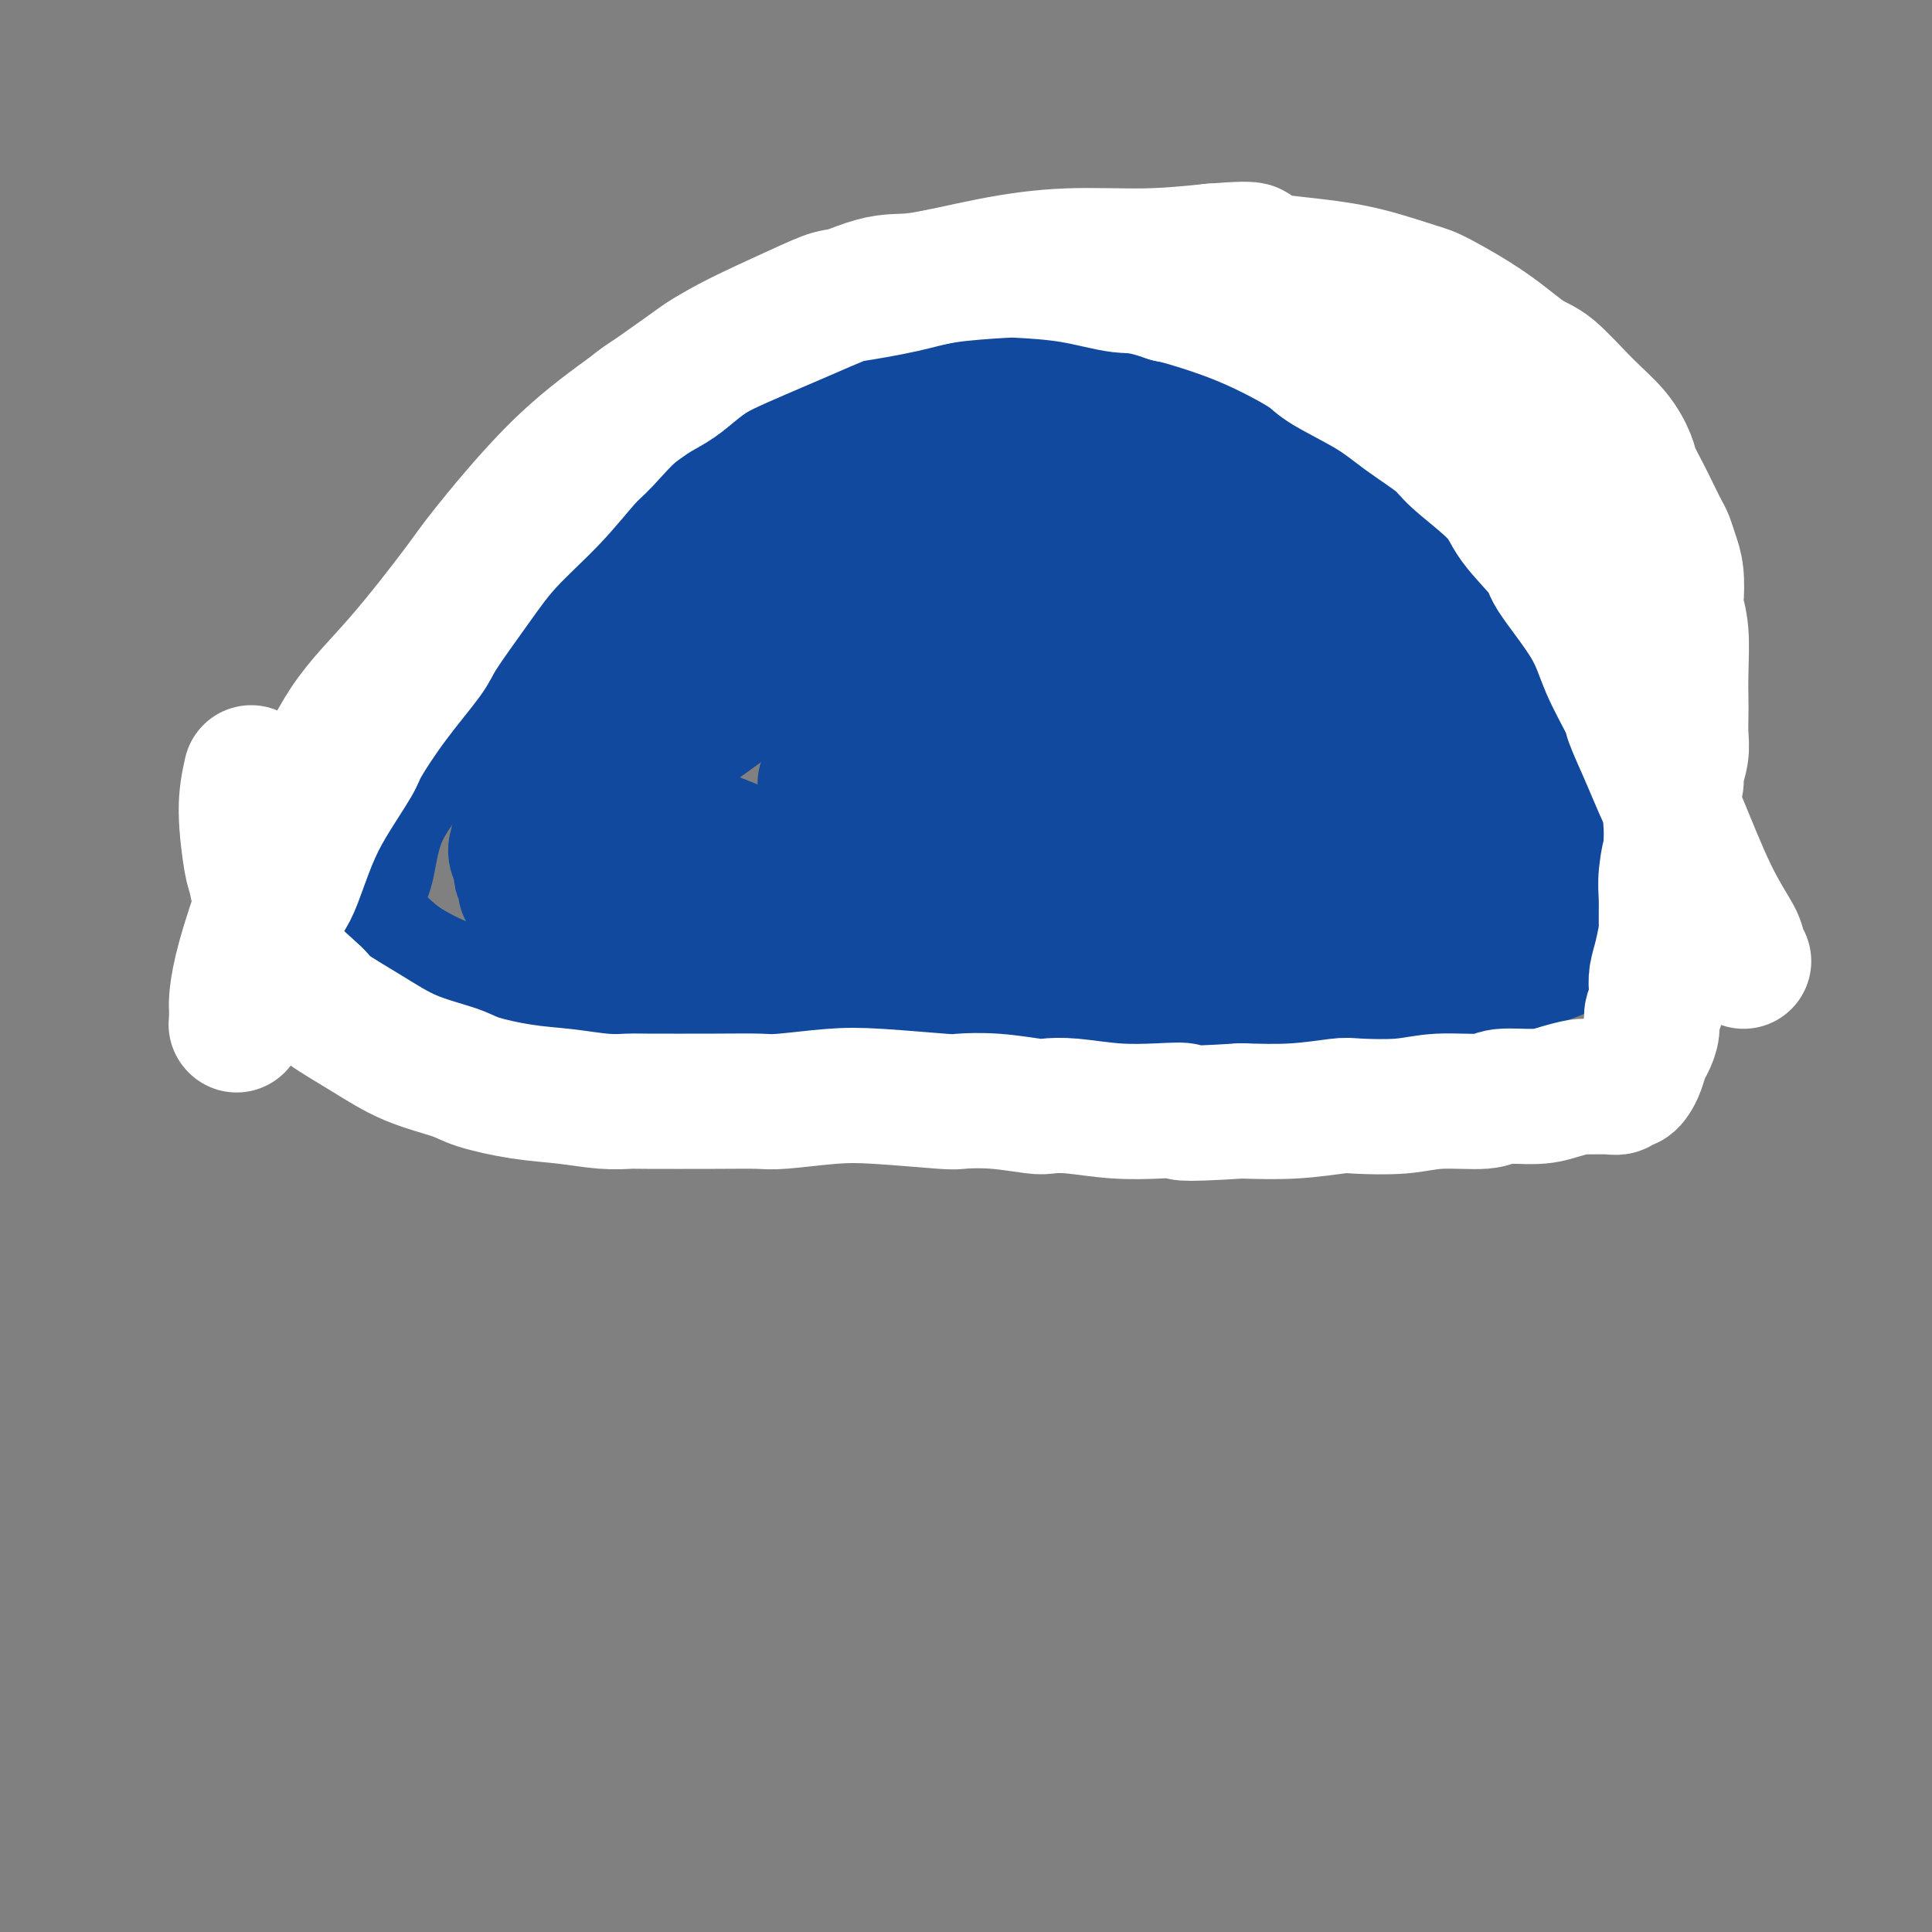<svg viewBox='0 0 400 400' version='1.1' xmlns='http://www.w3.org/2000/svg' xmlns:xlink='http://www.w3.org/1999/xlink'><rect x="0" y="0" width="400" height="400" fill="#808080" stroke="none"/><g fill='none' stroke='#F37F89' stroke-width='28' stroke-linecap='round' stroke-linejoin='round'><path d='M117,179c0.000,0.000 0.100,0.100 0.1,0.1'/></g>
<g fill='none' stroke='#11499F' stroke-width='28' stroke-linecap='round' stroke-linejoin='round'><path d='M120,195c-0.342,-0.629 -0.684,-1.258 -1,-2c-0.316,-0.742 -0.608,-1.597 -1,-3c-0.392,-1.403 -0.886,-3.353 -1,-5c-0.114,-1.647 0.153,-2.989 0,-5c-0.153,-2.011 -0.726,-4.689 -1,-6c-0.274,-1.311 -0.248,-1.253 0,-3c0.248,-1.747 0.718,-5.298 1,-8c0.282,-2.702 0.377,-4.555 1,-7c0.623,-2.445 1.774,-5.481 2,-7c0.226,-1.519 -0.475,-1.520 0,-3c0.475,-1.480 2.125,-4.439 3,-7c0.875,-2.561 0.974,-4.725 2,-7c1.026,-2.275 2.978,-4.661 4,-6c1.022,-1.339 1.115,-1.630 2,-3c0.885,-1.370 2.563,-3.819 4,-6c1.437,-2.181 2.633,-4.095 4,-6c1.367,-1.905 2.905,-3.803 4,-5c1.095,-1.197 1.745,-1.695 3,-3c1.255,-1.305 3.113,-3.419 5,-5c1.887,-1.581 3.801,-2.629 6,-4c2.199,-1.371 4.683,-3.066 6,-4c1.317,-0.934 1.466,-1.106 3,-2c1.534,-0.894 4.451,-2.510 7,-4c2.549,-1.490 4.728,-2.854 7,-4c2.272,-1.146 4.636,-2.073 7,-3'/><path d='M187,77c6.166,-3.367 3.580,-1.284 4,-1c0.420,0.284 3.845,-1.230 7,-2c3.155,-0.770 6.041,-0.794 9,-1c2.959,-0.206 5.991,-0.592 8,-1c2.009,-0.408 2.995,-0.838 6,-1c3.005,-0.162 8.028,-0.055 11,0c2.972,0.055 3.892,0.058 6,0c2.108,-0.058 5.405,-0.177 7,0c1.595,0.177 1.489,0.649 3,1c1.511,0.351 4.640,0.582 7,1c2.360,0.418 3.950,1.024 6,2c2.050,0.976 4.559,2.321 6,3c1.441,0.679 1.814,0.691 3,1c1.186,0.309 3.185,0.915 5,2c1.815,1.085 3.448,2.648 5,4c1.552,1.352 3.025,2.491 4,3c0.975,0.509 1.452,0.386 2,1c0.548,0.614 1.169,1.963 2,3c0.831,1.037 1.874,1.761 3,3c1.126,1.239 2.337,2.993 3,4c0.663,1.007 0.779,1.267 2,3c1.221,1.733 3.548,4.940 5,7c1.452,2.060 2.028,2.974 3,5c0.972,2.026 2.340,5.166 3,7c0.660,1.834 0.611,2.363 1,4c0.389,1.637 1.214,4.382 2,7c0.786,2.618 1.531,5.110 2,8c0.469,2.890 0.662,6.177 1,8c0.338,1.823 0.822,2.183 1,4c0.178,1.817 0.051,5.091 0,8c-0.051,2.909 -0.025,5.455 0,8'/><path d='M314,168c0.295,5.990 0.033,6.967 0,8c-0.033,1.033 0.165,2.124 0,4c-0.165,1.876 -0.691,4.536 -1,7c-0.309,2.464 -0.401,4.730 -1,7c-0.599,2.270 -1.705,4.544 -2,6c-0.295,1.456 0.223,2.093 0,3c-0.223,0.907 -1.185,2.085 -2,3c-0.815,0.915 -1.484,1.568 -2,2c-0.516,0.432 -0.881,0.645 -1,1c-0.119,0.355 0.007,0.852 -3,1c-3.007,0.148 -9.146,-0.055 -12,0c-2.854,0.055 -2.424,0.367 -6,0c-3.576,-0.367 -11.157,-1.412 -15,-2c-3.843,-0.588 -3.946,-0.720 -7,-1c-3.054,-0.280 -9.057,-0.708 -14,-1c-4.943,-0.292 -8.824,-0.446 -14,-1c-5.176,-0.554 -11.645,-1.507 -15,-2c-3.355,-0.493 -3.596,-0.528 -7,-1c-3.404,-0.472 -9.970,-1.383 -16,-2c-6.030,-0.617 -11.522,-0.940 -15,-1c-3.478,-0.060 -4.942,0.145 -8,0c-3.058,-0.145 -7.711,-0.638 -12,-1c-4.289,-0.362 -8.213,-0.593 -11,-1c-2.787,-0.407 -4.435,-0.988 -6,-2c-1.565,-1.012 -3.047,-2.453 -4,-3c-0.953,-0.547 -1.378,-0.199 -2,-1c-0.622,-0.801 -1.440,-2.751 -2,-5c-0.560,-2.249 -0.861,-4.799 -1,-6c-0.139,-1.201 -0.114,-1.054 0,-3c0.114,-1.946 0.318,-5.985 1,-10c0.682,-4.015 1.841,-8.008 3,-12'/><path d='M139,155c1.690,-6.175 3.913,-9.112 5,-11c1.087,-1.888 1.036,-2.725 2,-5c0.964,-2.275 2.943,-5.987 5,-9c2.057,-3.013 4.194,-5.328 7,-8c2.806,-2.672 6.283,-5.699 8,-7c1.717,-1.301 1.674,-0.874 4,-2c2.326,-1.126 7.019,-3.806 11,-5c3.981,-1.194 7.249,-0.903 12,-1c4.751,-0.097 10.985,-0.580 14,-1c3.015,-0.420 2.810,-0.775 6,-1c3.190,-0.225 9.773,-0.320 15,0c5.227,0.320 9.098,1.055 14,2c4.902,0.945 10.836,2.100 14,3c3.164,0.900 3.557,1.546 6,3c2.443,1.454 6.936,3.715 11,6c4.064,2.285 7.699,4.595 11,8c3.301,3.405 6.268,7.906 8,10c1.732,2.094 2.230,1.781 4,4c1.770,2.219 4.812,6.970 7,11c2.188,4.030 3.524,7.339 5,11c1.476,3.661 3.094,7.674 4,10c0.906,2.326 1.101,2.964 1,5c-0.101,2.036 -0.500,5.470 -1,8c-0.500,2.530 -1.103,4.155 -4,6c-2.897,1.845 -8.088,3.910 -11,5c-2.912,1.090 -3.543,1.206 -8,2c-4.457,0.794 -12.738,2.265 -20,3c-7.262,0.735 -13.503,0.733 -21,0c-7.497,-0.733 -16.249,-2.197 -21,-3c-4.751,-0.803 -5.500,-0.944 -10,-2c-4.500,-1.056 -12.750,-3.028 -21,-5'/><path d='M196,192c-11.022,-2.513 -12.577,-3.796 -18,-6c-5.423,-2.204 -14.714,-5.330 -19,-7c-4.286,-1.670 -3.567,-1.884 -6,-3c-2.433,-1.116 -8.016,-3.133 -12,-5c-3.984,-1.867 -6.367,-3.583 -8,-5c-1.633,-1.417 -2.517,-2.536 -3,-3c-0.483,-0.464 -0.566,-0.274 0,-1c0.566,-0.726 1.782,-2.369 5,-5c3.218,-2.631 8.437,-6.249 15,-11c6.563,-4.751 14.471,-10.633 19,-14c4.529,-3.367 5.679,-4.218 10,-7c4.321,-2.782 11.814,-7.495 19,-12c7.186,-4.505 14.065,-8.801 17,-11c2.935,-2.199 1.927,-2.299 4,-4c2.073,-1.701 7.226,-5.001 11,-8c3.774,-2.999 6.170,-5.696 8,-8c1.830,-2.304 3.096,-4.213 5,-6c1.904,-1.787 4.447,-3.450 6,-4c1.553,-0.550 2.115,0.014 3,0c0.885,-0.014 2.094,-0.605 4,0c1.906,0.605 4.508,2.407 7,6c2.492,3.593 4.875,8.975 6,12c1.125,3.025 0.994,3.691 2,8c1.006,4.309 3.149,12.261 5,19c1.851,6.739 3.409,12.264 5,19c1.591,6.736 3.216,14.683 4,19c0.784,4.317 0.725,5.002 1,8c0.275,2.998 0.882,8.307 1,13c0.118,4.693 -0.252,8.769 -1,12c-0.748,3.231 -1.874,5.615 -3,8'/><path d='M283,196c-1.039,3.380 -1.636,1.831 -3,2c-1.364,0.169 -3.495,2.056 -6,2c-2.505,-0.056 -5.384,-2.056 -7,-3c-1.616,-0.944 -1.968,-0.833 -5,-3c-3.032,-2.167 -8.744,-6.612 -14,-11c-5.256,-4.388 -10.055,-8.719 -17,-14c-6.945,-5.281 -16.035,-11.513 -21,-15c-4.965,-3.487 -5.805,-4.231 -11,-7c-5.195,-2.769 -14.745,-7.565 -23,-11c-8.255,-3.435 -15.213,-5.509 -21,-7c-5.787,-1.491 -10.402,-2.401 -15,-3c-4.598,-0.599 -9.181,-0.889 -11,-1c-1.819,-0.111 -0.876,-0.043 -1,0c-0.124,0.043 -1.317,0.061 -1,0c0.317,-0.061 2.142,-0.200 3,0c0.858,0.200 0.749,0.738 4,2c3.251,1.262 9.861,3.248 17,6c7.139,2.752 14.806,6.271 24,11c9.194,4.729 19.917,10.667 26,14c6.083,3.333 7.528,4.061 13,7c5.472,2.939 14.972,8.090 22,12c7.028,3.910 11.585,6.578 15,10c3.415,3.422 5.690,7.599 7,9c1.310,1.401 1.656,0.028 2,0c0.344,-0.028 0.685,1.290 1,2c0.315,0.710 0.605,0.812 1,0c0.395,-0.812 0.896,-2.538 1,-3c0.104,-0.462 -0.189,0.340 0,-3c0.189,-3.340 0.858,-10.822 1,-17c0.142,-6.178 -0.245,-11.051 -1,-16c-0.755,-4.949 -1.877,-9.975 -3,-15'/><path d='M260,144c-0.917,-5.546 -1.210,-3.913 -3,-6c-1.790,-2.087 -5.077,-7.896 -9,-11c-3.923,-3.104 -8.480,-3.503 -16,-2c-7.520,1.503 -18.001,4.909 -24,7c-5.999,2.091 -7.515,2.868 -12,6c-4.485,3.132 -11.941,8.619 -17,13c-5.059,4.381 -7.723,7.656 -7,11c0.723,3.344 4.833,6.757 9,8c4.167,1.243 8.391,0.317 12,0c3.609,-0.317 6.602,-0.026 15,-1c8.398,-0.974 22.200,-3.213 35,-6c12.800,-2.787 24.598,-6.121 31,-8c6.402,-1.879 7.408,-2.301 10,-3c2.592,-0.699 6.771,-1.674 9,-2c2.229,-0.326 2.508,-0.001 -1,2c-3.508,2.001 -10.804,5.679 -15,8c-4.196,2.321 -5.293,3.285 -12,7c-6.707,3.715 -19.026,10.181 -28,15c-8.974,4.819 -14.605,7.991 -19,10c-4.395,2.009 -7.555,2.857 -9,3c-1.445,0.143 -1.177,-0.417 -1,-1c0.177,-0.583 0.261,-1.190 2,-3c1.739,-1.810 5.133,-4.825 13,-11c7.867,-6.175 20.207,-15.511 27,-21c6.793,-5.489 8.040,-7.131 14,-12c5.960,-4.869 16.632,-12.966 23,-18c6.368,-5.034 8.433,-7.003 8,-8c-0.433,-0.997 -3.363,-1.020 -5,-1c-1.637,0.020 -1.979,0.082 -10,3c-8.021,2.918 -23.720,8.691 -39,16c-15.280,7.309 -30.140,16.155 -45,25'/><path d='M196,164c-14.015,8.492 -26.552,17.221 -33,22c-6.448,4.779 -6.807,5.608 -9,7c-2.193,1.392 -6.219,3.348 -6,3c0.219,-0.348 4.683,-3.000 8,-5c3.317,-2.000 5.488,-3.348 14,-9c8.512,-5.652 23.366,-15.610 36,-25c12.634,-9.390 23.047,-18.214 32,-25c8.953,-6.786 16.444,-11.533 20,-14c3.556,-2.467 3.177,-2.652 3,-3c-0.177,-0.348 -0.151,-0.857 -3,0c-2.849,0.857 -8.571,3.080 -18,8c-9.429,4.920 -22.564,12.539 -30,17c-7.436,4.461 -9.174,5.766 -14,9c-4.826,3.234 -12.742,8.398 -18,11c-5.258,2.602 -7.858,2.641 -7,2c0.858,-0.641 5.176,-1.964 7,-3c1.824,-1.036 1.156,-1.785 7,-6c5.844,-4.215 18.200,-11.895 30,-20c11.800,-8.105 23.044,-16.635 34,-25c10.956,-8.365 21.625,-16.564 27,-21c5.375,-4.436 5.457,-5.108 7,-7c1.543,-1.892 4.546,-5.002 2,-6c-2.546,-0.998 -10.641,0.118 -16,1c-5.359,0.882 -7.983,1.529 -17,5c-9.017,3.471 -24.426,9.764 -36,15c-11.574,5.236 -19.312,9.415 -25,12c-5.688,2.585 -9.325,3.577 -11,4c-1.675,0.423 -1.387,0.278 -1,0c0.387,-0.278 0.873,-0.690 3,-2c2.127,-1.310 5.893,-3.517 12,-7c6.107,-3.483 14.553,-8.241 23,-13'/><path d='M217,89c9.501,-5.514 14.753,-8.298 18,-10c3.247,-1.702 4.489,-2.322 6,-3c1.511,-0.678 3.291,-1.413 4,-2c0.709,-0.587 0.347,-1.025 -1,0c-1.347,1.025 -3.679,3.513 -5,5c-1.321,1.487 -1.631,1.971 -4,4c-2.369,2.029 -6.798,5.602 -9,8c-2.202,2.398 -2.179,3.621 -2,6c0.179,2.379 0.513,5.914 3,10c2.487,4.086 7.126,8.721 10,11c2.874,2.279 3.984,2.200 8,5c4.016,2.800 10.937,8.477 18,14c7.063,5.523 14.268,10.892 18,14c3.732,3.108 3.991,3.956 7,7c3.009,3.044 8.768,8.283 13,12c4.232,3.717 6.939,5.911 9,8c2.061,2.089 3.478,4.072 4,5c0.522,0.928 0.151,0.800 0,1c-0.151,0.200 -0.082,0.728 0,1c0.082,0.272 0.177,0.289 0,0c-0.177,-0.289 -0.625,-0.885 -1,-1c-0.375,-0.115 -0.675,0.251 -1,0c-0.325,-0.251 -0.675,-1.120 -1,-2c-0.325,-0.880 -0.627,-1.773 -1,-3c-0.373,-1.227 -0.819,-2.790 -1,-4c-0.181,-1.210 -0.097,-2.068 0,-3c0.097,-0.932 0.208,-1.938 0,-4c-0.208,-2.062 -0.736,-5.182 -1,-8c-0.264,-2.818 -0.263,-5.336 0,-7c0.263,-1.664 0.790,-2.476 1,-4c0.210,-1.524 0.105,-3.762 0,-6'/><path d='M309,143c-0.187,-6.355 -0.656,-6.242 -1,-8c-0.344,-1.758 -0.564,-5.386 -1,-7c-0.436,-1.614 -1.088,-1.213 -2,-3c-0.912,-1.787 -2.084,-5.763 -4,-10c-1.916,-4.237 -4.576,-8.736 -6,-11c-1.424,-2.264 -1.612,-2.295 -3,-4c-1.388,-1.705 -3.975,-5.085 -6,-8c-2.025,-2.915 -3.489,-5.364 -6,-8c-2.511,-2.636 -6.069,-5.460 -8,-7c-1.931,-1.540 -2.234,-1.798 -4,-3c-1.766,-1.202 -4.993,-3.348 -8,-5c-3.007,-1.652 -5.792,-2.811 -9,-4c-3.208,-1.189 -6.838,-2.410 -9,-3c-2.162,-0.590 -2.855,-0.551 -5,-1c-2.145,-0.449 -5.742,-1.386 -9,-2c-3.258,-0.614 -6.178,-0.906 -10,-1c-3.822,-0.094 -8.548,0.008 -11,0c-2.452,-0.008 -2.631,-0.126 -5,0c-2.369,0.126 -6.927,0.497 -11,1c-4.073,0.503 -7.659,1.138 -11,2c-3.341,0.862 -6.436,1.950 -10,3c-3.564,1.050 -7.596,2.060 -10,3c-2.404,0.940 -3.178,1.809 -5,3c-1.822,1.191 -4.691,2.703 -7,4c-2.309,1.297 -4.058,2.380 -5,3c-0.942,0.620 -1.076,0.778 -2,2c-0.924,1.222 -2.637,3.507 -4,5c-1.363,1.493 -2.376,2.194 -4,4c-1.624,1.806 -3.860,4.717 -5,6c-1.140,1.283 -1.183,0.938 -2,2c-0.817,1.062 -2.409,3.531 -4,6'/><path d='M122,102c-4.093,4.847 -3.826,4.464 -5,6c-1.174,1.536 -3.789,4.989 -5,7c-1.211,2.011 -1.018,2.579 -2,4c-0.982,1.421 -3.137,3.695 -5,6c-1.863,2.305 -3.432,4.641 -5,7c-1.568,2.359 -3.134,4.740 -4,6c-0.866,1.260 -1.032,1.399 -2,3c-0.968,1.601 -2.738,4.663 -4,7c-1.262,2.337 -2.015,3.947 -3,6c-0.985,2.053 -2.200,4.549 -3,6c-0.800,1.451 -1.184,1.858 -2,3c-0.816,1.142 -2.065,3.019 -3,5c-0.935,1.981 -1.558,4.066 -2,6c-0.442,1.934 -0.704,3.715 -1,5c-0.296,1.285 -0.628,2.073 -1,3c-0.372,0.927 -0.785,1.994 -1,3c-0.215,1.006 -0.231,1.951 0,3c0.231,1.049 0.711,2.200 1,3c0.289,0.800 0.388,1.248 1,2c0.612,0.752 1.737,1.809 3,3c1.263,1.191 2.664,2.515 5,4c2.336,1.485 5.608,3.130 8,4c2.392,0.870 3.903,0.966 8,2c4.097,1.034 10.779,3.007 16,4c5.221,0.993 8.982,1.006 14,1c5.018,-0.006 11.295,-0.030 15,0c3.705,0.030 4.838,0.113 9,0c4.162,-0.113 11.353,-0.422 18,-1c6.647,-0.578 12.751,-1.425 19,-2c6.249,-0.575 12.643,-0.879 17,-1c4.357,-0.121 6.679,-0.061 9,0'/><path d='M217,207c18.652,-0.751 14.781,-1.128 16,-1c1.219,0.128 7.528,0.761 13,1c5.472,0.239 10.107,0.085 13,0c2.893,-0.085 4.043,-0.102 7,0c2.957,0.102 7.721,0.323 12,0c4.279,-0.323 8.075,-1.188 12,-2c3.925,-0.812 7.980,-1.570 10,-2c2.020,-0.430 2.006,-0.533 4,-1c1.994,-0.467 5.997,-1.297 9,-2c3.003,-0.703 5.008,-1.279 7,-2c1.992,-0.721 3.973,-1.587 5,-2c1.027,-0.413 1.101,-0.374 2,-1c0.899,-0.626 2.623,-1.916 4,-3c1.377,-1.084 2.408,-1.963 3,-3c0.592,-1.037 0.744,-2.233 1,-3c0.256,-0.767 0.616,-1.107 1,-2c0.384,-0.893 0.790,-2.340 1,-4c0.210,-1.660 0.222,-3.532 0,-6c-0.222,-2.468 -0.678,-5.531 -1,-7c-0.322,-1.469 -0.510,-1.345 -1,-3c-0.490,-1.655 -1.283,-5.088 -2,-8c-0.717,-2.912 -1.359,-5.304 -2,-8c-0.641,-2.696 -1.282,-5.697 -2,-8c-0.718,-2.303 -1.515,-3.909 -3,-7c-1.485,-3.091 -3.660,-7.666 -5,-10c-1.340,-2.334 -1.845,-2.426 -3,-5c-1.155,-2.574 -2.962,-7.629 -4,-10c-1.038,-2.371 -1.309,-2.058 -2,-3c-0.691,-0.942 -1.801,-3.138 -3,-5c-1.199,-1.862 -2.485,-3.389 -4,-5c-1.515,-1.611 -3.257,-3.305 -5,-5'/><path d='M300,90c-2.628,-3.279 -2.199,-2.475 -3,-3c-0.801,-0.525 -2.834,-2.378 -6,-4c-3.166,-1.622 -7.466,-3.015 -10,-4c-2.534,-0.985 -3.300,-1.564 -6,-2c-2.700,-0.436 -7.332,-0.730 -12,-1c-4.668,-0.270 -9.373,-0.515 -15,0c-5.627,0.515 -12.176,1.790 -15,2c-2.824,0.210 -1.922,-0.646 -8,1c-6.078,1.646 -19.134,5.794 -25,8c-5.866,2.206 -4.542,2.471 -8,5c-3.458,2.529 -11.700,7.321 -16,10c-4.300,2.679 -4.660,3.244 -8,6c-3.340,2.756 -9.659,7.704 -15,12c-5.341,4.296 -9.702,7.940 -14,12c-4.298,4.060 -8.533,8.538 -11,11c-2.467,2.462 -3.168,2.910 -5,5c-1.832,2.090 -4.796,5.824 -7,9c-2.204,3.176 -3.649,5.795 -5,8c-1.351,2.205 -2.607,3.995 -3,5c-0.393,1.005 0.077,1.225 0,2c-0.077,0.775 -0.701,2.106 -1,3c-0.299,0.894 -0.273,1.352 0,2c0.273,0.648 0.791,1.488 1,2c0.209,0.512 0.107,0.697 0,1c-0.107,0.303 -0.219,0.725 0,1c0.219,0.275 0.768,0.401 1,1c0.232,0.599 0.148,1.669 0,2c-0.148,0.331 -0.359,-0.076 0,0c0.359,0.076 1.289,0.636 2,1c0.711,0.364 1.203,0.533 2,1c0.797,0.467 1.898,1.234 3,2'/><path d='M116,188c1.438,1.950 0.531,0.327 1,0c0.469,-0.327 2.312,0.644 4,1c1.688,0.356 3.220,0.096 5,0c1.780,-0.096 3.807,-0.029 5,0c1.193,0.029 1.551,0.019 3,0c1.449,-0.019 3.987,-0.046 6,0c2.013,0.046 3.500,0.166 5,0c1.500,-0.166 3.015,-0.619 4,-1c0.985,-0.381 1.442,-0.689 2,-1c0.558,-0.311 1.218,-0.623 2,-1c0.782,-0.377 1.688,-0.819 2,-1c0.312,-0.181 0.031,-0.101 0,0c-0.031,0.101 0.188,0.223 0,0c-0.188,-0.223 -0.782,-0.792 -1,-1c-0.218,-0.208 -0.059,-0.056 0,0c0.059,0.056 0.017,0.016 0,0c-0.017,-0.016 -0.008,-0.008 0,0'/></g>
<g fill='none' stroke='#FFFFFF' stroke-width='28' stroke-linecap='round' stroke-linejoin='round'><path d='M361,199c-0.416,-0.672 -0.832,-1.344 -1,-2c-0.168,-0.656 -0.089,-1.296 -1,-3c-0.911,-1.704 -2.813,-4.473 -5,-9c-2.187,-4.527 -4.660,-10.814 -6,-14c-1.340,-3.186 -1.547,-3.272 -2,-4c-0.453,-0.728 -1.154,-2.100 -2,-4c-0.846,-1.900 -1.839,-4.330 -3,-7c-1.161,-2.670 -2.491,-5.580 -3,-7c-0.509,-1.420 -0.198,-1.349 -1,-3c-0.802,-1.651 -2.719,-5.025 -4,-8c-1.281,-2.975 -1.927,-5.552 -4,-9c-2.073,-3.448 -5.574,-7.767 -7,-10c-1.426,-2.233 -0.776,-2.381 -2,-4c-1.224,-1.619 -4.321,-4.708 -6,-7c-1.679,-2.292 -1.938,-3.788 -4,-6c-2.062,-2.212 -5.925,-5.142 -8,-7c-2.075,-1.858 -2.362,-2.646 -4,-4c-1.638,-1.354 -4.626,-3.275 -7,-5c-2.374,-1.725 -4.132,-3.255 -7,-5c-2.868,-1.745 -6.844,-3.704 -9,-5c-2.156,-1.296 -2.492,-1.930 -4,-3c-1.508,-1.070 -4.188,-2.575 -7,-4c-2.812,-1.425 -5.757,-2.768 -9,-4c-3.243,-1.232 -6.784,-2.352 -9,-3c-2.216,-0.648 -3.108,-0.824 -4,-1'/><path d='M242,61c-6.296,-2.204 -7.536,-1.713 -10,-2c-2.464,-0.287 -6.151,-1.353 -10,-2c-3.849,-0.647 -7.861,-0.874 -10,-1c-2.139,-0.126 -2.407,-0.152 -5,0c-2.593,0.152 -7.511,0.481 -11,1c-3.489,0.519 -5.548,1.228 -9,2c-3.452,0.772 -8.296,1.606 -11,2c-2.704,0.394 -3.266,0.349 -5,1c-1.734,0.651 -4.638,1.999 -9,4c-4.362,2.001 -10.180,4.657 -14,7c-3.820,2.343 -5.641,4.374 -8,6c-2.359,1.626 -5.256,2.848 -8,5c-2.744,2.152 -5.336,5.235 -7,7c-1.664,1.765 -2.400,2.213 -4,4c-1.600,1.787 -4.063,4.914 -7,8c-2.937,3.086 -6.349,6.131 -9,9c-2.651,2.869 -4.543,5.563 -7,9c-2.457,3.437 -5.481,7.615 -7,10c-1.519,2.385 -1.533,2.975 -3,5c-1.467,2.025 -4.388,5.486 -7,9c-2.612,3.514 -4.916,7.080 -6,9c-1.084,1.920 -0.947,2.192 -2,4c-1.053,1.808 -3.297,5.151 -5,8c-1.703,2.849 -2.866,5.205 -4,8c-1.134,2.795 -2.240,6.031 -3,8c-0.760,1.969 -1.173,2.671 -2,4c-0.827,1.329 -2.067,3.284 -3,5c-0.933,1.716 -1.559,3.193 -2,5c-0.441,1.807 -0.697,3.945 -1,5c-0.303,1.055 -0.651,1.028 -1,1'/><path d='M52,202c-4.729,9.328 -2.051,4.148 -1,3c1.051,-1.148 0.474,1.735 0,3c-0.474,1.265 -0.845,0.914 -1,1c-0.155,0.086 -0.094,0.611 0,1c0.094,0.389 0.221,0.642 0,1c-0.221,0.358 -0.791,0.821 -1,1c-0.209,0.179 -0.056,0.073 0,0c0.056,-0.073 0.015,-0.114 0,0c-0.015,0.114 -0.002,0.385 0,0c0.002,-0.385 -0.005,-1.424 0,-2c0.005,-0.576 0.021,-0.690 0,-1c-0.021,-0.310 -0.080,-0.816 0,-2c0.080,-1.184 0.299,-3.047 1,-6c0.701,-2.953 1.885,-6.997 4,-13c2.115,-6.003 5.161,-13.964 7,-18c1.839,-4.036 2.469,-4.145 4,-7c1.531,-2.855 3.961,-8.454 7,-13c3.039,-4.546 6.685,-8.038 11,-13c4.315,-4.962 9.298,-11.395 12,-15c2.702,-3.605 3.123,-4.383 6,-8c2.877,-3.617 8.211,-10.072 13,-15c4.789,-4.928 9.031,-8.330 14,-12c4.969,-3.670 10.663,-7.608 14,-10c3.337,-2.392 4.318,-3.239 8,-5c3.682,-1.761 10.066,-4.437 16,-7c5.934,-2.563 11.418,-5.012 15,-6c3.582,-0.988 5.264,-0.516 9,-1c3.736,-0.484 9.527,-1.923 15,-3c5.473,-1.077 10.627,-1.790 16,-2c5.373,-0.210 10.964,0.083 16,0c5.036,-0.083 9.518,-0.541 14,-1'/><path d='M251,52c12.068,-0.957 7.237,0.149 8,1c0.763,0.851 7.121,1.446 12,2c4.879,0.554 8.279,1.066 12,2c3.721,0.934 7.763,2.291 10,3c2.237,0.709 2.669,0.772 5,2c2.331,1.228 6.560,3.622 10,6c3.440,2.378 6.092,4.741 8,6c1.908,1.259 3.074,1.413 5,3c1.926,1.587 4.613,4.605 7,7c2.387,2.395 4.474,4.166 6,6c1.526,1.834 2.493,3.731 3,5c0.507,1.269 0.556,1.911 1,3c0.444,1.089 1.285,2.626 2,4c0.715,1.374 1.306,2.585 2,4c0.694,1.415 1.493,3.034 2,4c0.507,0.966 0.723,1.279 1,2c0.277,0.721 0.614,1.852 1,3c0.386,1.148 0.821,2.315 1,4c0.179,1.685 0.100,3.890 0,5c-0.100,1.110 -0.223,1.125 0,2c0.223,0.875 0.792,2.611 1,5c0.208,2.389 0.057,5.432 0,8c-0.057,2.568 -0.019,4.660 0,6c0.019,1.340 0.020,1.928 0,3c-0.020,1.072 -0.062,2.629 0,4c0.062,1.371 0.227,2.558 0,4c-0.227,1.442 -0.845,3.141 -1,4c-0.155,0.859 0.154,0.880 0,2c-0.154,1.120 -0.772,3.340 -1,5c-0.228,1.660 -0.065,2.760 0,4c0.065,1.240 0.033,2.620 0,4'/><path d='M346,175c-0.094,8.934 0.172,3.269 0,2c-0.172,-1.269 -0.781,1.857 -1,4c-0.219,2.143 -0.048,3.301 0,5c0.048,1.699 -0.026,3.938 0,5c0.026,1.062 0.152,0.946 0,2c-0.152,1.054 -0.581,3.279 -1,5c-0.419,1.721 -0.830,2.939 -1,4c-0.170,1.061 -0.101,1.965 0,3c0.101,1.035 0.234,2.202 0,3c-0.234,0.798 -0.836,1.229 -1,2c-0.164,0.771 0.111,1.884 0,3c-0.111,1.116 -0.607,2.237 -1,3c-0.393,0.763 -0.683,1.170 -1,2c-0.317,0.830 -0.662,2.083 -1,3c-0.338,0.917 -0.669,1.500 -1,2c-0.331,0.500 -0.663,0.919 -1,1c-0.337,0.081 -0.679,-0.175 -1,0c-0.321,0.175 -0.620,0.782 -1,1c-0.380,0.218 -0.843,0.048 -2,0c-1.157,-0.048 -3.010,0.024 -4,0c-0.990,-0.024 -1.116,-0.146 -2,0c-0.884,0.146 -2.524,0.560 -4,1c-1.476,0.440 -2.788,0.906 -5,1c-2.212,0.094 -5.325,-0.185 -7,0c-1.675,0.185 -1.914,0.833 -4,1c-2.086,0.167 -6.020,-0.148 -9,0c-2.980,0.148 -5.006,0.758 -8,1c-2.994,0.242 -6.957,0.116 -9,0c-2.043,-0.116 -2.165,-0.224 -4,0c-1.835,0.224 -5.381,0.778 -9,1c-3.619,0.222 -7.309,0.111 -11,0'/><path d='M257,230c-14.903,0.932 -12.161,0.264 -12,0c0.161,-0.264 -2.259,-0.122 -5,0c-2.741,0.122 -5.801,0.225 -9,0c-3.199,-0.225 -6.535,-0.779 -9,-1c-2.465,-0.221 -4.058,-0.111 -5,0c-0.942,0.111 -1.232,0.222 -3,0c-1.768,-0.222 -5.013,-0.779 -8,-1c-2.987,-0.221 -5.717,-0.108 -7,0c-1.283,0.108 -1.120,0.211 -4,0c-2.880,-0.211 -8.803,-0.736 -13,-1c-4.197,-0.264 -6.669,-0.267 -10,0c-3.331,0.267 -7.520,0.803 -10,1c-2.480,0.197 -3.252,0.054 -5,0c-1.748,-0.054 -4.474,-0.018 -9,0c-4.526,0.018 -10.853,0.017 -14,0c-3.147,-0.017 -3.115,-0.049 -4,0c-0.885,0.049 -2.686,0.179 -5,0c-2.314,-0.179 -5.141,-0.668 -8,-1c-2.859,-0.332 -5.752,-0.506 -9,-1c-3.248,-0.494 -6.853,-1.308 -9,-2c-2.147,-0.692 -2.837,-1.260 -5,-2c-2.163,-0.740 -5.800,-1.650 -9,-3c-3.200,-1.350 -5.963,-3.140 -9,-5c-3.037,-1.860 -6.348,-3.791 -8,-5c-1.652,-1.209 -1.647,-1.696 -3,-3c-1.353,-1.304 -4.066,-3.424 -6,-6c-1.934,-2.576 -3.090,-5.607 -4,-9c-0.910,-3.393 -1.574,-7.146 -2,-9c-0.426,-1.854 -0.615,-1.807 -1,-4c-0.385,-2.193 -0.967,-6.627 -1,-10c-0.033,-3.373 0.484,-5.687 1,-8'/></g>
</svg>